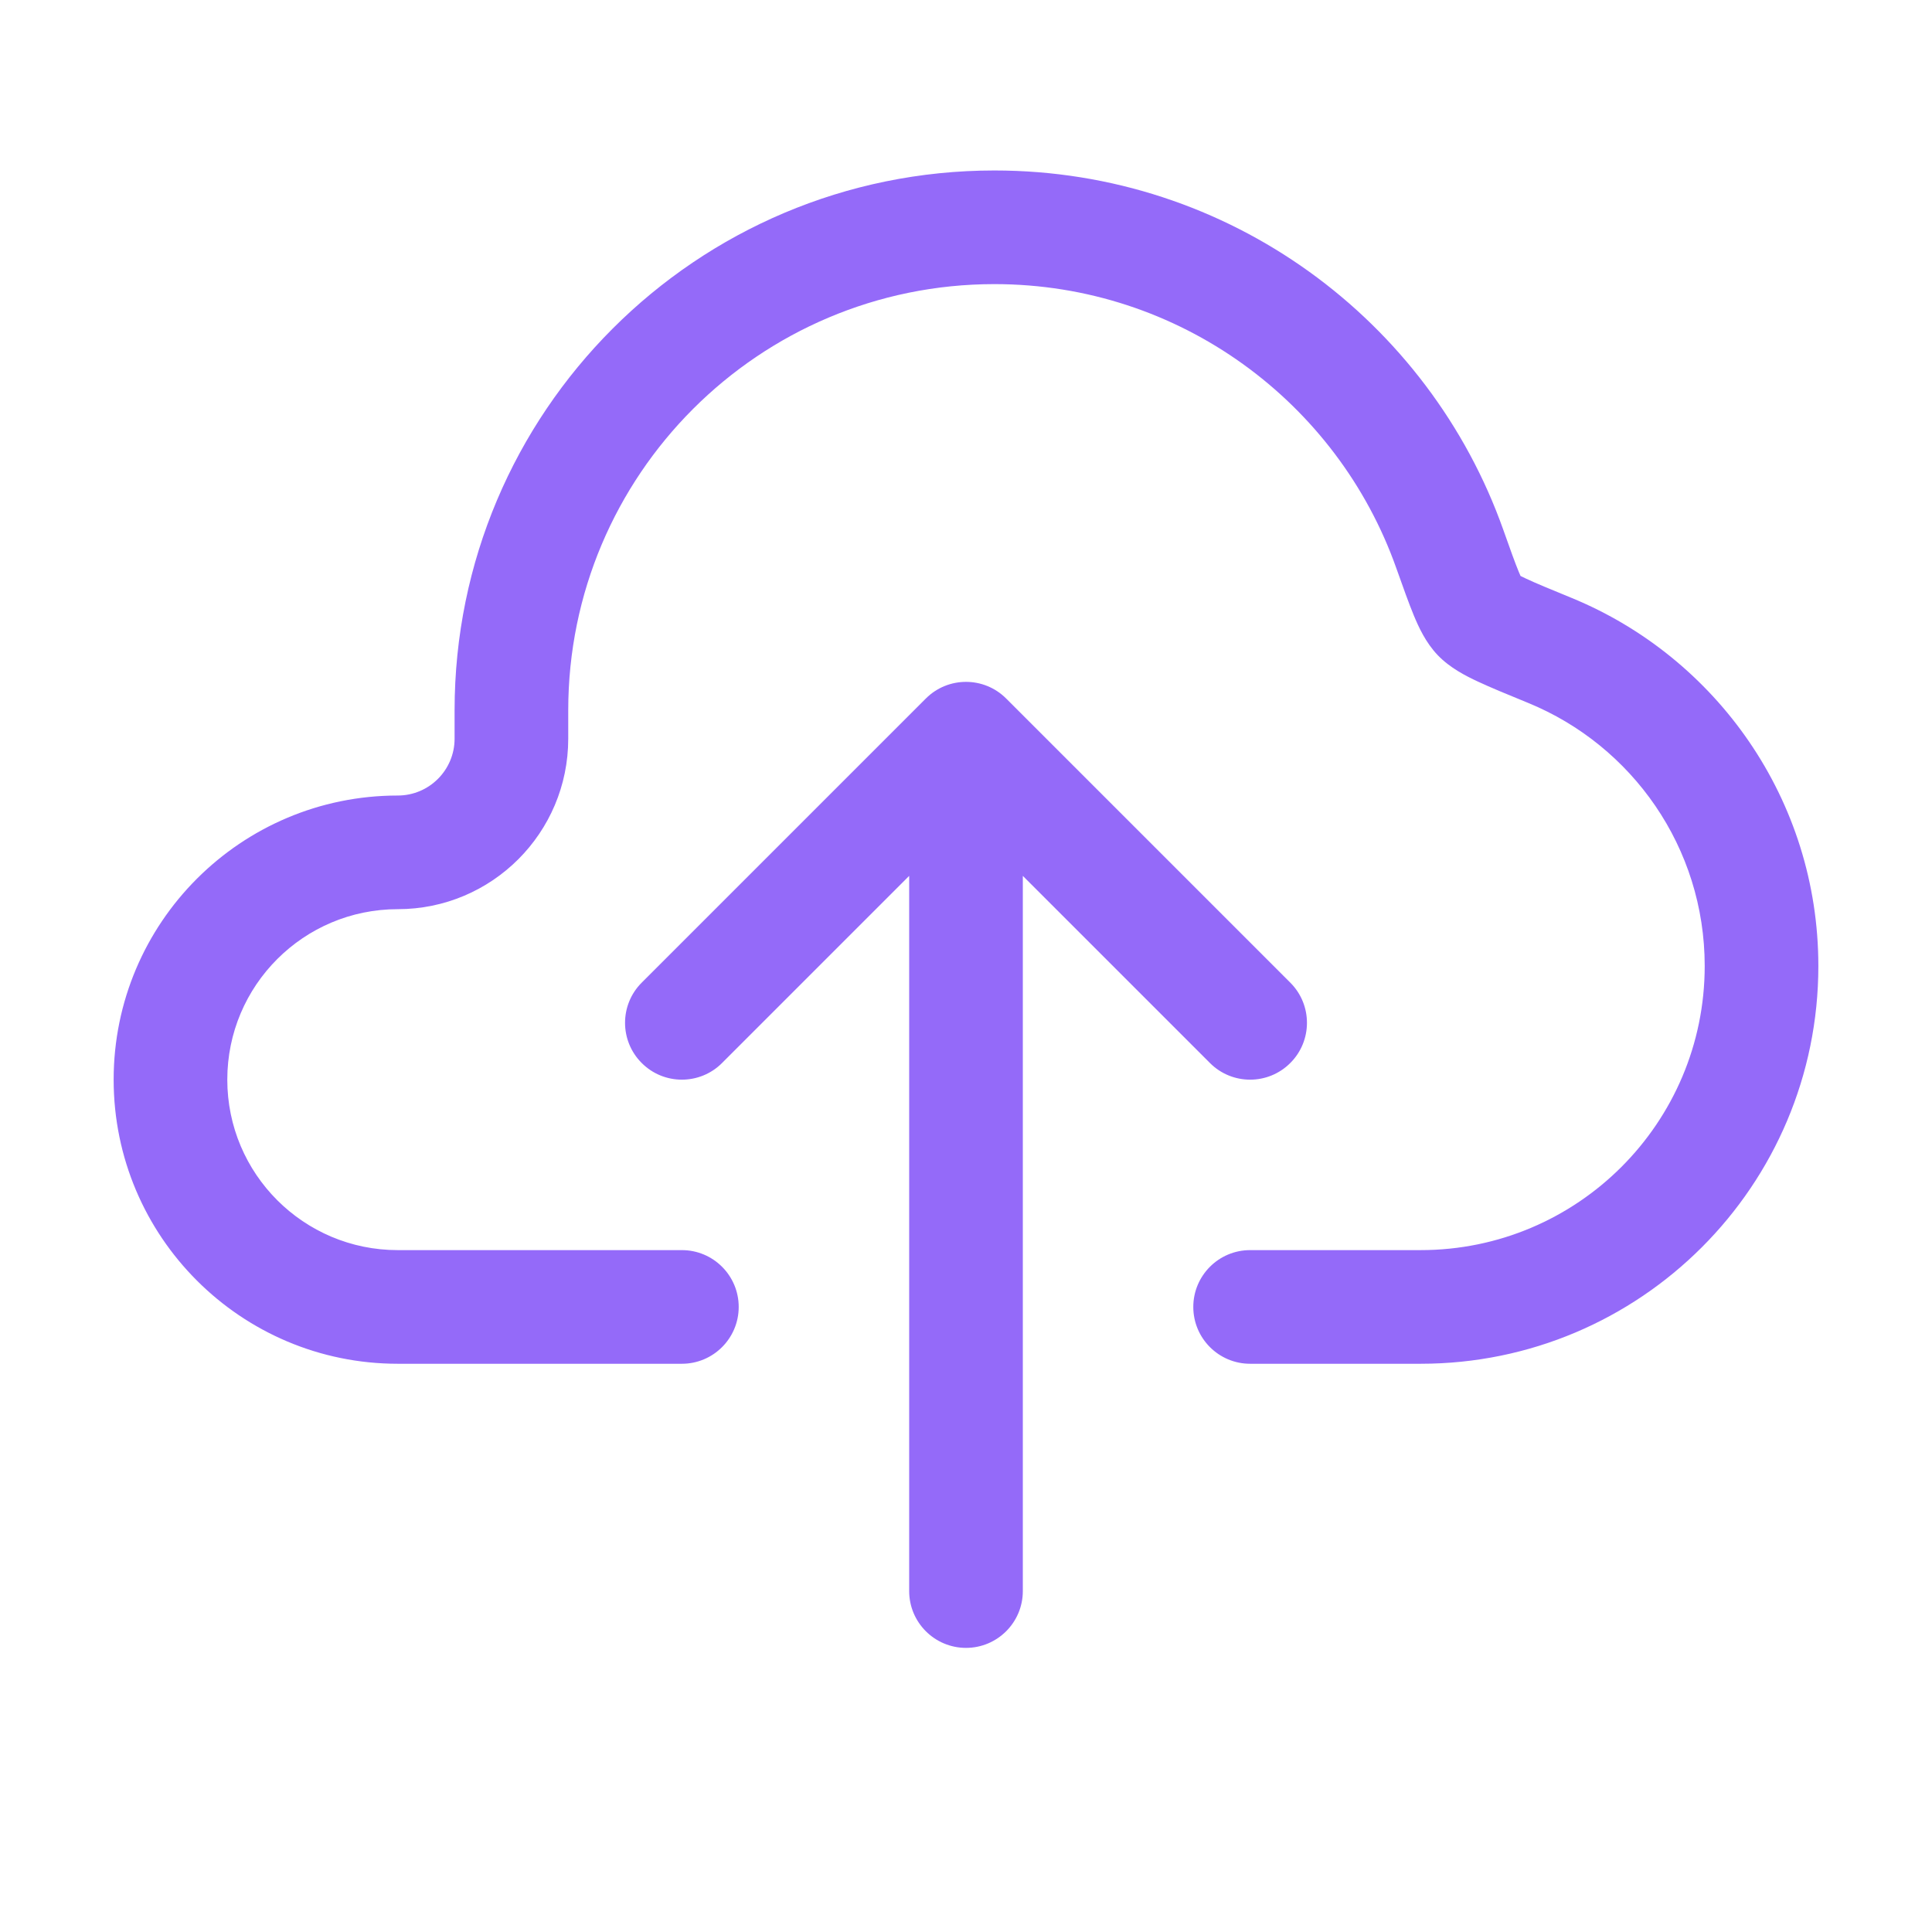 <svg width="34" height="34" viewBox="0 0 34 34" fill="none" xmlns="http://www.w3.org/2000/svg">
<path fill-rule="evenodd" clip-rule="evenodd" d="M10 12.5C10 8.358 13.358 5 17.5 5C20.762 5 23.539 7.083 24.571 9.994L24.58 10.019C24.694 10.339 24.792 10.616 24.881 10.831C24.964 11.031 25.089 11.307 25.3 11.528L26.024 10.839L25.3 11.528C25.517 11.756 25.804 11.899 26.005 11.993C26.23 12.098 26.525 12.22 26.873 12.362L26.873 12.362L26.897 12.372C28.72 13.12 30 14.912 30 17C30 19.761 27.761 22 25 22H22C21.448 22 21 22.448 21 23C21 23.552 21.448 24 22 24H25C28.866 24 32 20.866 32 17C32 14.073 30.204 11.568 27.657 10.522C27.278 10.367 27.029 10.264 26.854 10.182C26.814 10.164 26.784 10.148 26.759 10.136C26.75 10.117 26.74 10.093 26.728 10.064C26.662 9.904 26.581 9.678 26.456 9.325C25.15 5.641 21.635 3 17.5 3C12.253 3 8 7.253 8 12.5V13C8 13.552 7.552 14 7 14C4.239 14 2 16.239 2 19C2 21.761 4.239 24 7 24H12C12.552 24 13 23.552 13 23C13 22.448 12.552 22 12 22H7C5.343 22 4 20.657 4 19C4 17.343 5.343 16 7 16C8.657 16 10 14.657 10 13V12.5ZM16.293 12.293C16.683 11.902 17.317 11.902 17.707 12.293L22.707 17.293C23.098 17.683 23.098 18.317 22.707 18.707C22.317 19.098 21.683 19.098 21.293 18.707L18 15.414V28C18 28.552 17.552 29 17 29C16.448 29 16 28.552 16 28V15.414L12.707 18.707C12.317 19.098 11.683 19.098 11.293 18.707C10.902 18.317 10.902 17.683 11.293 17.293L16.293 12.293Z" fill="#946AF9"/>
</svg>
